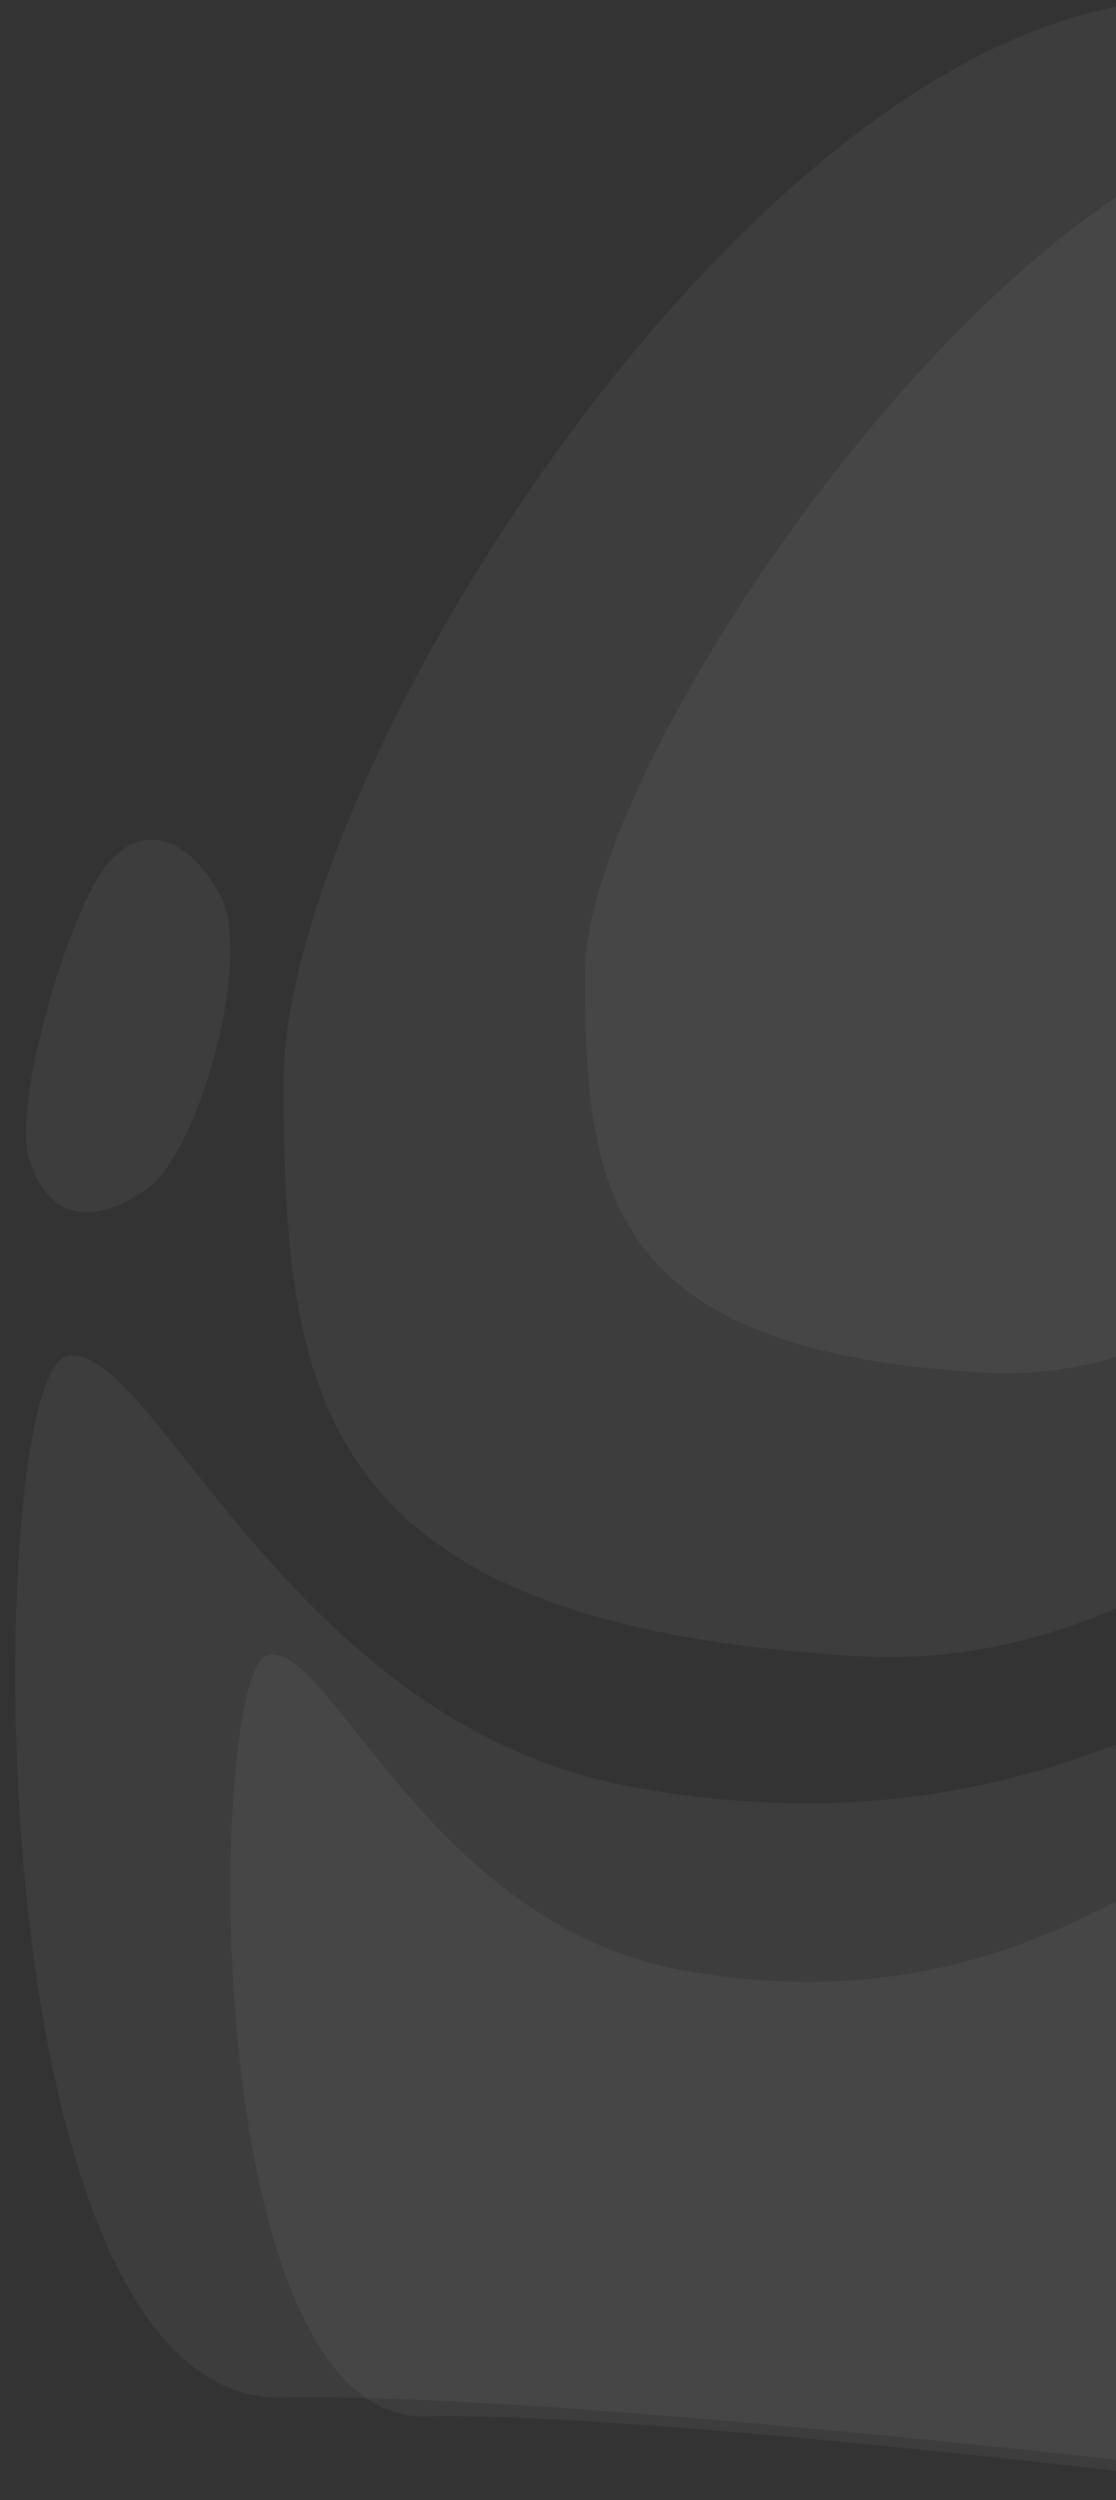 <svg width="247" height="553" viewBox="0 0 247 553" fill="none" xmlns="http://www.w3.org/2000/svg">
<rect x="0" y="0" width="247" height="553" fill="#333333" stroke="none"/>
<path opacity="0.05" d="M14.843 299.972C33.616 296.116 63.539 380.953 139.422 395.161C215.305 409.368 261.672 379.127 284.493 367.964C307.314 356.801 315.536 552.05 315.536 552.05C315.536 552.05 131.915 528.912 62.524 530.333C-6.867 531.754 -3.929 303.828 14.843 299.972Z" fill="white"/>
<path opacity="0.05" d="M59.39 366.072C73.107 363.252 94.972 425.278 150.42 435.665C205.868 446.053 239.748 423.943 256.423 415.782C273.099 407.62 279.106 550.369 279.106 550.369C279.106 550.369 144.934 533.453 94.23 534.492C43.527 535.53 45.673 368.891 59.39 366.072Z" fill="white"/>
<path opacity="0.05" d="M23.35 191.658C31.516 181.321 41.819 185.137 48.856 198.239C55.894 211.342 44.279 255.229 32.052 263.361C19.824 271.493 10.598 269.112 6.546 256.779C2.493 244.446 15.184 201.995 23.35 191.658Z" fill="white"/>
<path opacity="0.05" d="M394 127.291C394 197.521 309.742 373.365 189.767 366.334C69.791 359.303 62.77 309.401 62.77 239.17C62.77 168.94 172.976 -5.375 267.003 0.127C361.03 5.63 394 57.06 394 127.291Z" fill="white"/>
<path opacity="0.05" d="M359.812 137.318C359.812 186.179 301.217 308.516 217.782 303.625C134.347 298.734 129.464 264.016 129.464 215.155C129.464 166.294 228.289 23.634 293.678 27.462C359.067 31.29 359.812 88.458 359.812 137.318Z" fill="white"/>
</svg>
